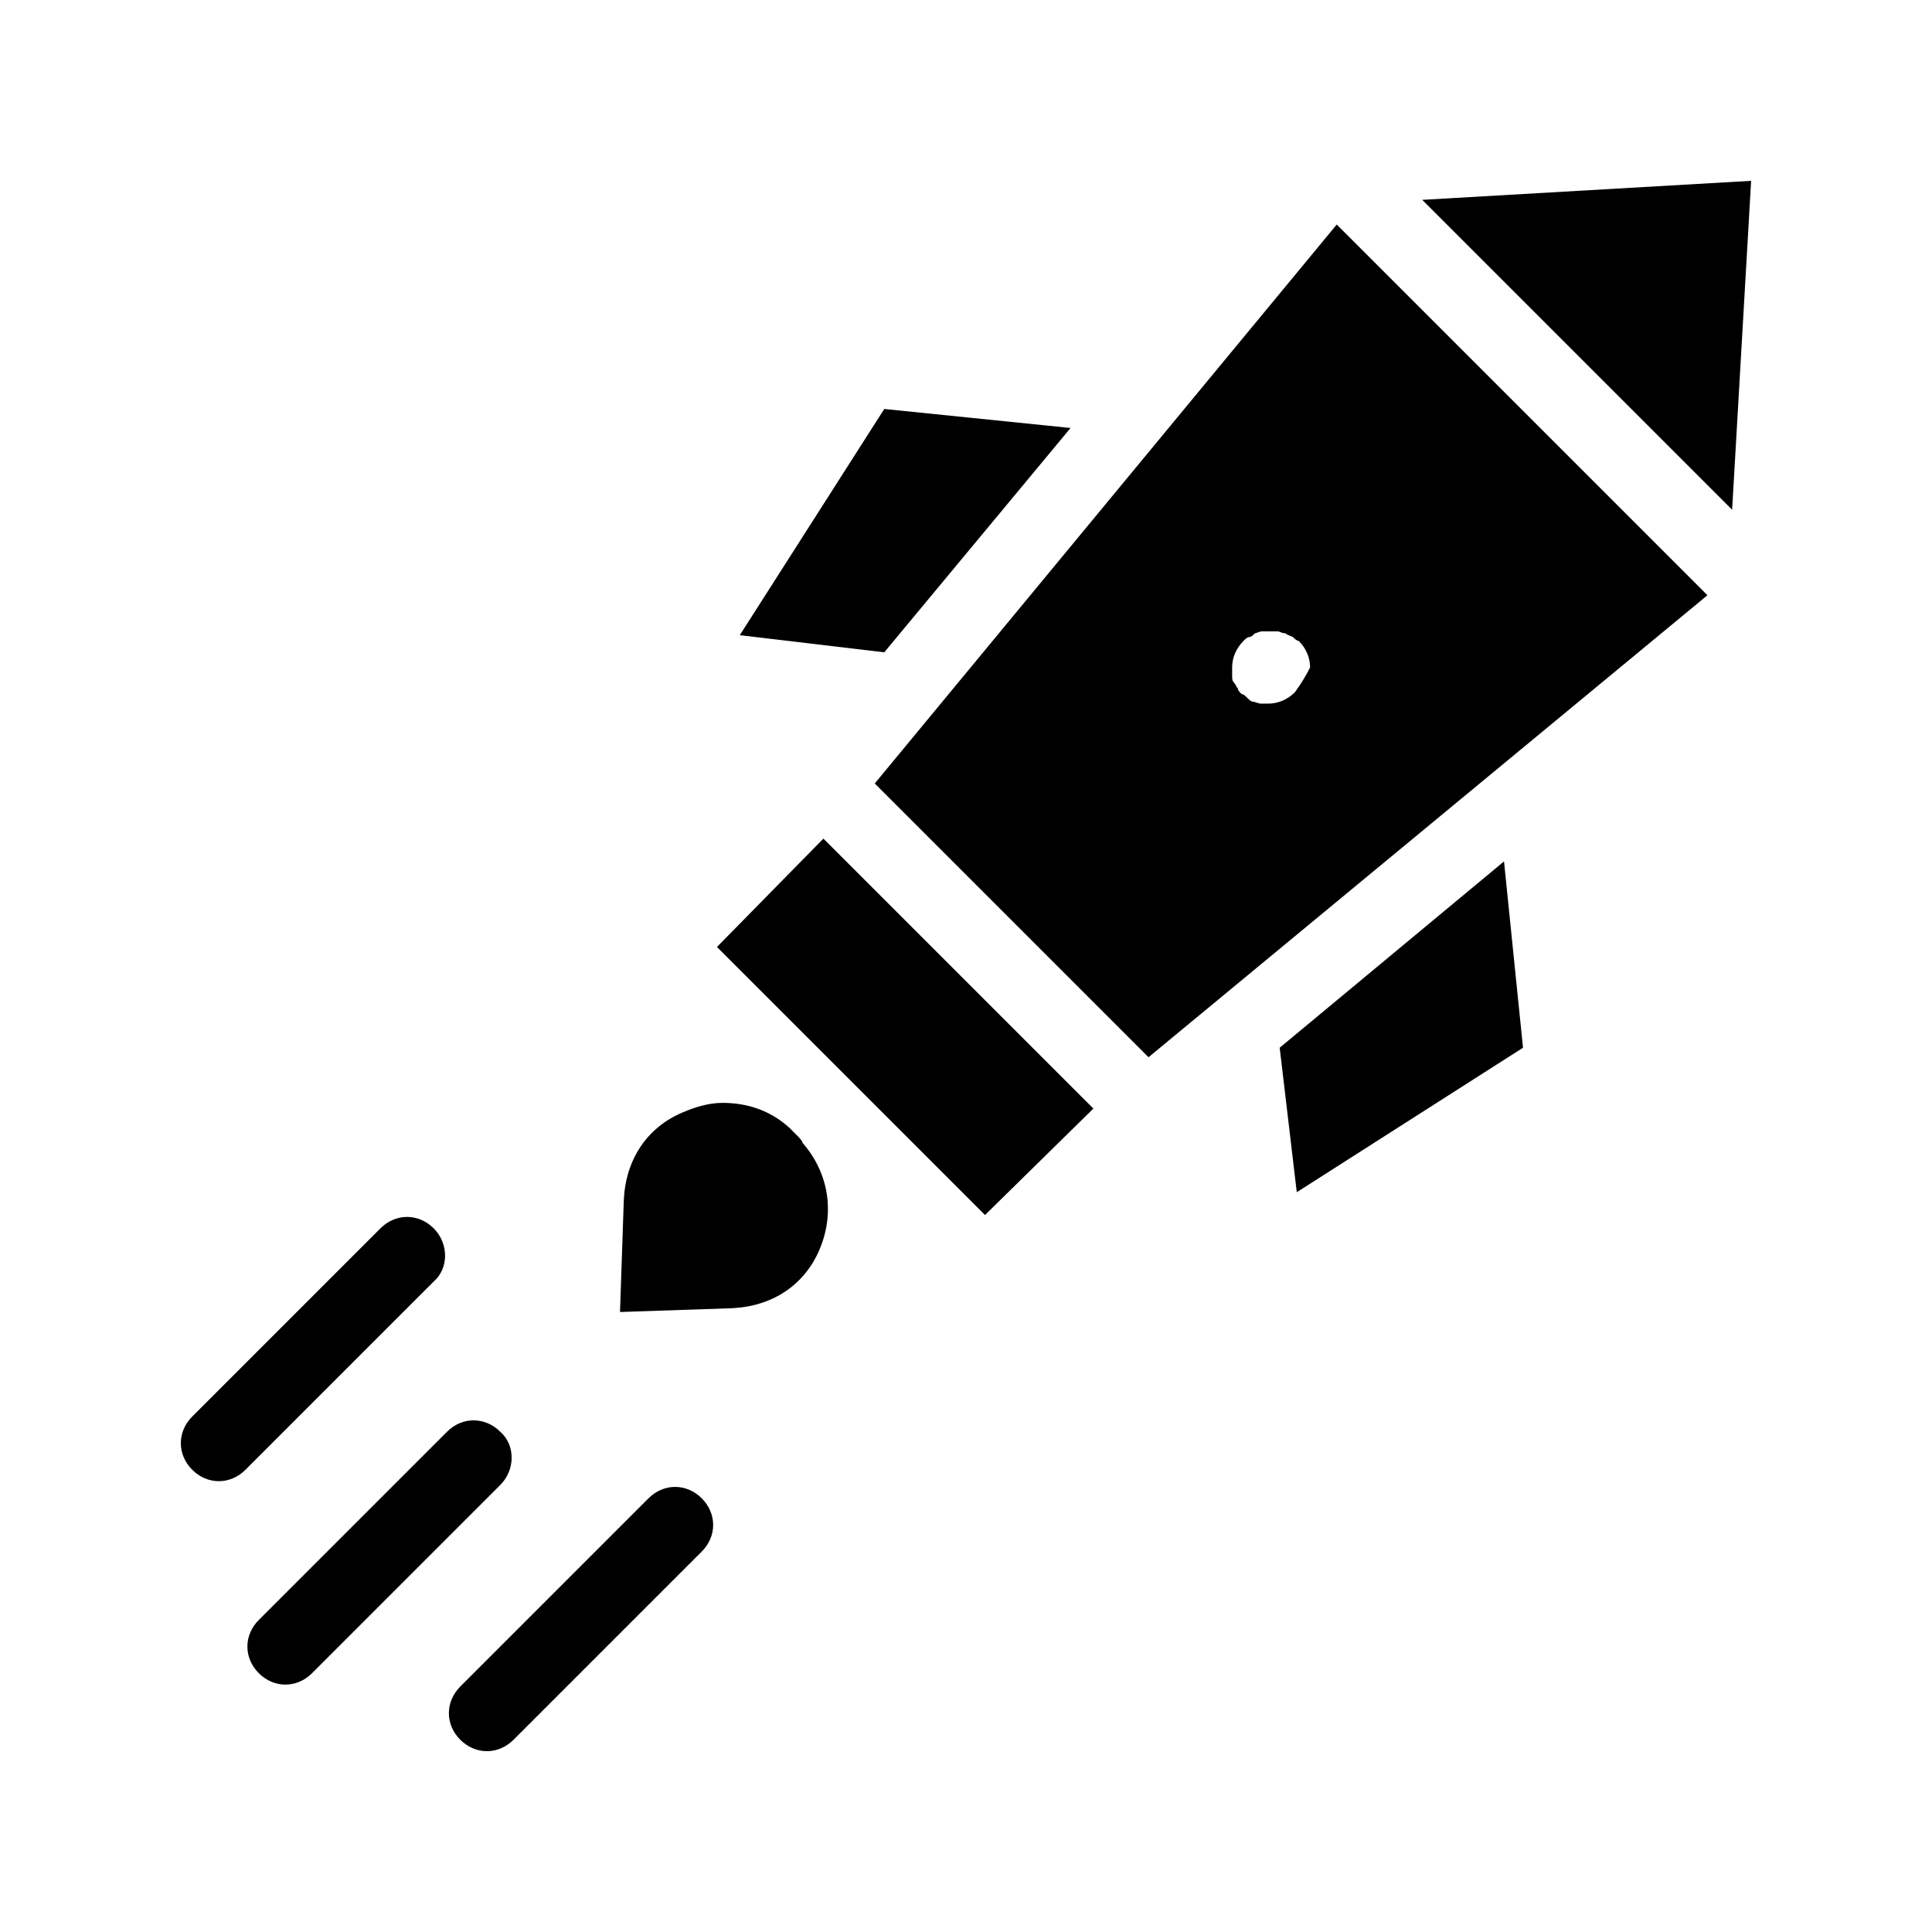 <?xml version="1.0" encoding="UTF-8"?>
<!-- Uploaded to: SVG Repo, www.svgrepo.com, Generator: SVG Repo Mixer Tools -->
<svg fill="#000000" width="800px" height="800px" version="1.1" viewBox="144 144 512 512" xmlns="http://www.w3.org/2000/svg">
 <g>
  <path d="m375.82 351.63 72.547 72.547 148.12-122.43-98.242-98.242zm111.34-24.184c-2.016 2.016-4.535 3.023-7.055 3.023h-2.016c-0.504 0-1.512-0.504-2.016-0.504-0.504 0-1.008-0.504-1.512-1.008-0.504-0.504-1.008-1.008-1.512-1.008-0.504-0.504-1.008-1.008-1.008-1.512-0.504-0.504-0.504-1.008-1.008-1.512-0.504-0.504-0.504-1.008-0.504-2.016v-2.016c0-2.519 1.008-5.039 3.023-7.055 0.504-0.504 1.008-1.008 1.512-1.008s1.008-0.504 1.512-1.008c0.504 0 1.008-0.504 2.016-0.504h4.031c0.504 0 1.008 0.504 2.016 0.504 0.504 0.504 1.008 0.504 2.016 1.008 0.504 0.504 1.008 1.008 1.512 1.008 2.016 2.016 3.023 4.535 3.023 7.055-1.008 2.016-2.519 4.535-4.031 6.551z"/>
  <path d="m520.91 196.96 82.121 82.121 5.035-87.16z"/>
  <path d="m334 394.96 71.035 71.035 28.719-28.211-71.543-71.543z"/>
  <path d="m355.16 444.84c-0.504-0.504-1.512-1.512-2.016-2.016-5.039-4.535-11.082-6.551-17.633-6.551-3.527 0-7.055 1.008-10.578 2.519-9.574 4.031-15.113 12.594-15.617 23.176l-1.008 29.727 29.727-1.008c10.578-0.504 19.145-6.047 23.176-15.617 4.031-9.574 2.519-20.152-4.535-28.215-0.004-0.504-1.012-1.512-1.516-2.016z"/>
  <path d="m427.71 257.42-49.371-5.039-38.289 59.953 38.289 4.535z"/>
  <path d="m483.13 421.66 4.531 38.289 59.953-38.289-5.035-49.375z"/>
  <path d="m276.57 523.43c-4.031-4.031-10.078-4.031-14.105 0l-49.879 49.879c-4.031 4.031-4.031 10.078 0 14.105 2.016 2.016 4.535 3.023 7.055 3.023s5.039-1.008 7.055-3.023l49.879-49.879c4.023-4.031 4.023-10.582-0.004-14.105z"/>
  <path d="m315.86 541.07-49.879 49.879c-4.031 4.031-4.031 10.078 0 14.105 2.016 2.016 4.535 3.023 7.055 3.023 2.519 0 5.039-1.008 7.055-3.023l49.879-49.879c4.031-4.031 4.031-10.078 0-14.105-4.035-4.031-10.078-4.031-14.109 0z"/>
  <path d="m258.93 469.52c-4.031-4.031-10.078-4.031-14.105 0l-49.879 49.879c-4.031 4.031-4.031 10.078 0 14.105 2.016 2.016 4.535 3.023 7.055 3.023 2.519 0 5.039-1.008 7.055-3.023l49.879-49.879c4.023-3.523 4.023-10.074-0.004-14.105z"/>
 </g>
</svg>